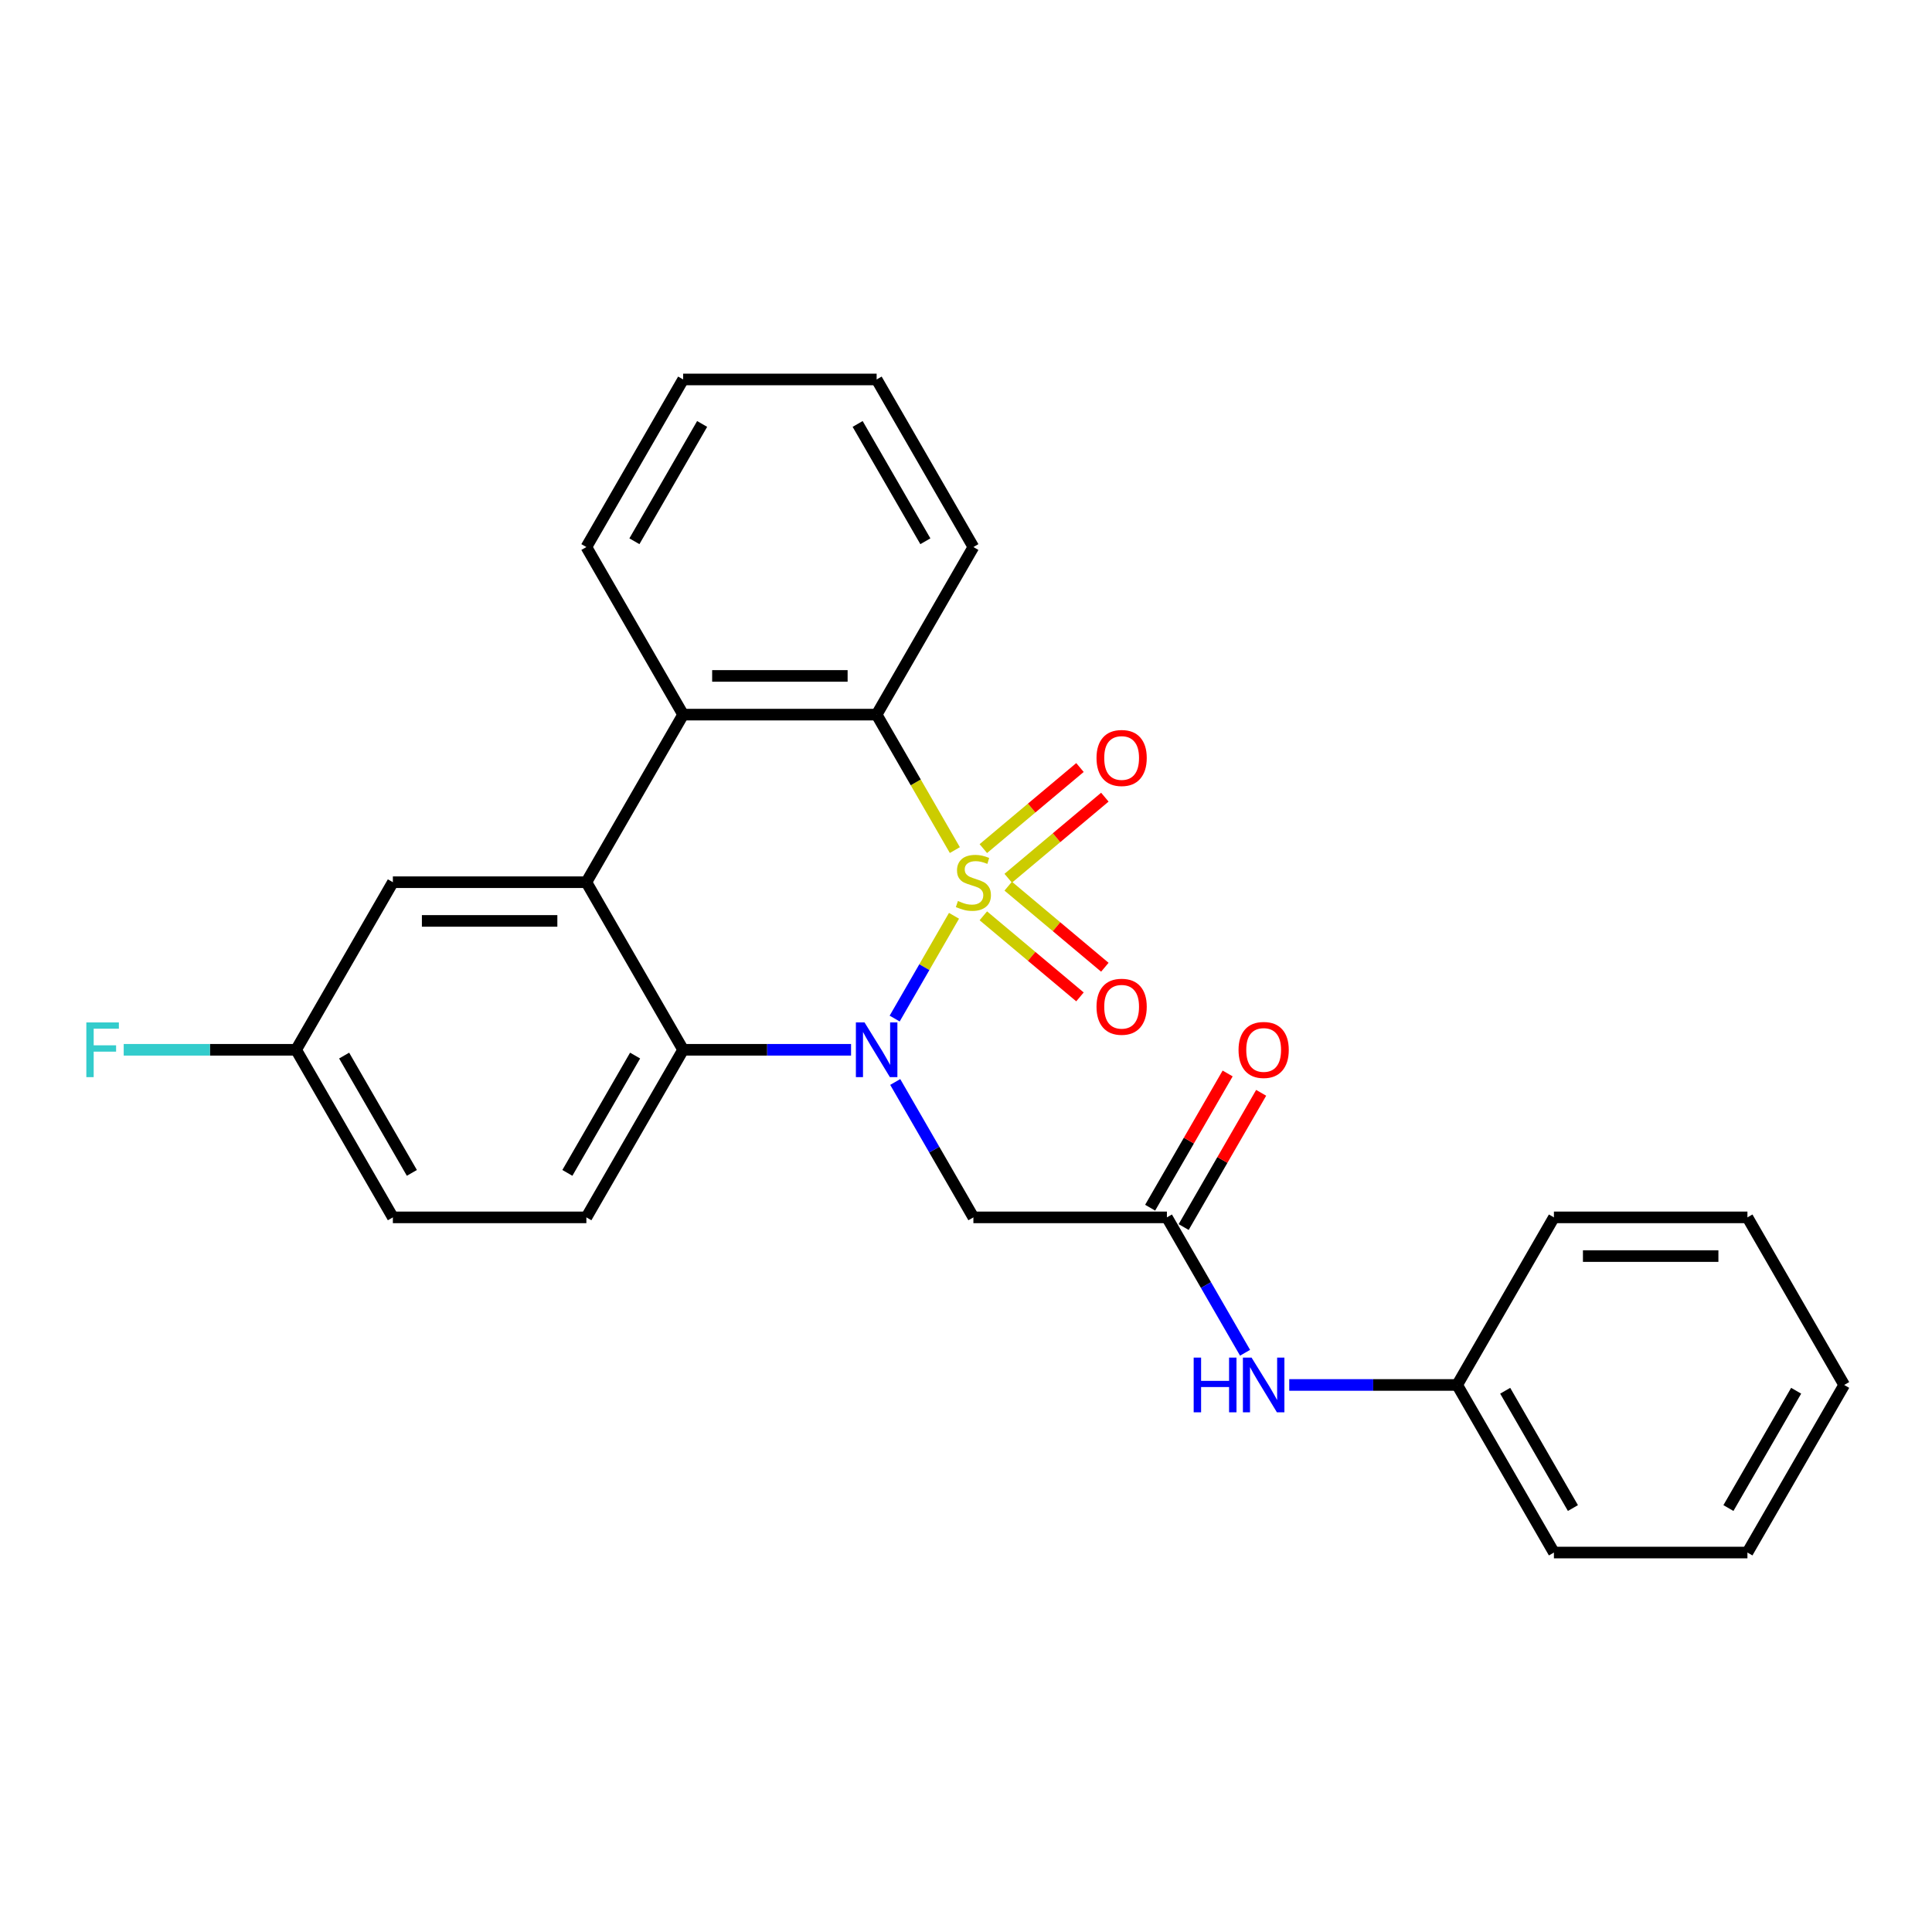 <?xml version='1.0' encoding='iso-8859-1'?>
<svg version='1.1' baseProfile='full'
              xmlns='http://www.w3.org/2000/svg'
                      xmlns:rdkit='http://www.rdkit.org/xml'
                      xmlns:xlink='http://www.w3.org/1999/xlink'
                  xml:space='preserve'
width='1000px' height='1000px' viewBox='0 0 1000 1000'>
<!-- END OF HEADER -->
<rect style='opacity:1.0;fill:#FFFFFF;stroke:none' width='1000' height='1000' x='0' y='0'> </rect>
<path class='bond-0' d='M 493.79,474.014 L 478.434,500.611' style='fill:none;fill-rule:evenodd;stroke:#CCCC00;stroke-width:6px;stroke-linecap:butt;stroke-linejoin:miter;stroke-opacity:1' />
<path class='bond-0' d='M 478.434,500.611 L 463.078,527.208' style='fill:none;fill-rule:evenodd;stroke:#0000FF;stroke-width:6px;stroke-linecap:butt;stroke-linejoin:miter;stroke-opacity:1' />
<path class='bond-1' d='M 494.229,440.006 L 473.988,404.947' style='fill:none;fill-rule:evenodd;stroke:#CCCC00;stroke-width:6px;stroke-linecap:butt;stroke-linejoin:miter;stroke-opacity:1' />
<path class='bond-1' d='M 473.988,404.947 L 453.747,369.889' style='fill:none;fill-rule:evenodd;stroke:#000000;stroke-width:6px;stroke-linecap:butt;stroke-linejoin:miter;stroke-opacity:1' />
<path class='bond-7' d='M 521.849,454.582 L 546.858,433.598' style='fill:none;fill-rule:evenodd;stroke:#CCCC00;stroke-width:6px;stroke-linecap:butt;stroke-linejoin:miter;stroke-opacity:1' />
<path class='bond-7' d='M 546.858,433.598 L 571.866,412.613' style='fill:none;fill-rule:evenodd;stroke:#FF0000;stroke-width:6px;stroke-linecap:butt;stroke-linejoin:miter;stroke-opacity:1' />
<path class='bond-7' d='M 508.973,439.237 L 533.981,418.252' style='fill:none;fill-rule:evenodd;stroke:#CCCC00;stroke-width:6px;stroke-linecap:butt;stroke-linejoin:miter;stroke-opacity:1' />
<path class='bond-7' d='M 533.981,418.252 L 558.99,397.268' style='fill:none;fill-rule:evenodd;stroke:#FF0000;stroke-width:6px;stroke-linecap:butt;stroke-linejoin:miter;stroke-opacity:1' />
<path class='bond-8' d='M 508.973,474.022 L 533.981,495.007' style='fill:none;fill-rule:evenodd;stroke:#CCCC00;stroke-width:6px;stroke-linecap:butt;stroke-linejoin:miter;stroke-opacity:1' />
<path class='bond-8' d='M 533.981,495.007 L 558.99,515.991' style='fill:none;fill-rule:evenodd;stroke:#FF0000;stroke-width:6px;stroke-linecap:butt;stroke-linejoin:miter;stroke-opacity:1' />
<path class='bond-8' d='M 521.849,458.677 L 546.858,479.662' style='fill:none;fill-rule:evenodd;stroke:#CCCC00;stroke-width:6px;stroke-linecap:butt;stroke-linejoin:miter;stroke-opacity:1' />
<path class='bond-8' d='M 546.858,479.662 L 571.866,500.646' style='fill:none;fill-rule:evenodd;stroke:#FF0000;stroke-width:6px;stroke-linecap:butt;stroke-linejoin:miter;stroke-opacity:1' />
<path class='bond-2' d='M 440.503,543.37 L 397.045,543.37' style='fill:none;fill-rule:evenodd;stroke:#0000FF;stroke-width:6px;stroke-linecap:butt;stroke-linejoin:miter;stroke-opacity:1' />
<path class='bond-2' d='M 397.045,543.37 L 353.588,543.37' style='fill:none;fill-rule:evenodd;stroke:#000000;stroke-width:6px;stroke-linecap:butt;stroke-linejoin:miter;stroke-opacity:1' />
<path class='bond-5' d='M 463.368,560.034 L 483.598,595.073' style='fill:none;fill-rule:evenodd;stroke:#0000FF;stroke-width:6px;stroke-linecap:butt;stroke-linejoin:miter;stroke-opacity:1' />
<path class='bond-5' d='M 483.598,595.073 L 503.827,630.111' style='fill:none;fill-rule:evenodd;stroke:#000000;stroke-width:6px;stroke-linecap:butt;stroke-linejoin:miter;stroke-opacity:1' />
<path class='bond-4' d='M 453.747,369.889 L 353.588,369.889' style='fill:none;fill-rule:evenodd;stroke:#000000;stroke-width:6px;stroke-linecap:butt;stroke-linejoin:miter;stroke-opacity:1' />
<path class='bond-4' d='M 438.723,349.857 L 368.611,349.857' style='fill:none;fill-rule:evenodd;stroke:#000000;stroke-width:6px;stroke-linecap:butt;stroke-linejoin:miter;stroke-opacity:1' />
<path class='bond-17' d='M 453.747,369.889 L 503.827,283.148' style='fill:none;fill-rule:evenodd;stroke:#000000;stroke-width:6px;stroke-linecap:butt;stroke-linejoin:miter;stroke-opacity:1' />
<path class='bond-9' d='M 353.588,543.37 L 303.508,630.111' style='fill:none;fill-rule:evenodd;stroke:#000000;stroke-width:6px;stroke-linecap:butt;stroke-linejoin:miter;stroke-opacity:1' />
<path class='bond-9' d='M 328.727,546.366 L 293.672,607.084' style='fill:none;fill-rule:evenodd;stroke:#000000;stroke-width:6px;stroke-linecap:butt;stroke-linejoin:miter;stroke-opacity:1' />
<path class='bond-26' d='M 353.588,543.37 L 303.508,456.63' style='fill:none;fill-rule:evenodd;stroke:#000000;stroke-width:6px;stroke-linecap:butt;stroke-linejoin:miter;stroke-opacity:1' />
<path class='bond-3' d='M 303.508,456.63 L 353.588,369.889' style='fill:none;fill-rule:evenodd;stroke:#000000;stroke-width:6px;stroke-linecap:butt;stroke-linejoin:miter;stroke-opacity:1' />
<path class='bond-10' d='M 303.508,456.63 L 203.348,456.63' style='fill:none;fill-rule:evenodd;stroke:#000000;stroke-width:6px;stroke-linecap:butt;stroke-linejoin:miter;stroke-opacity:1' />
<path class='bond-10' d='M 288.484,476.662 L 218.372,476.662' style='fill:none;fill-rule:evenodd;stroke:#000000;stroke-width:6px;stroke-linecap:butt;stroke-linejoin:miter;stroke-opacity:1' />
<path class='bond-18' d='M 353.588,369.889 L 303.508,283.148' style='fill:none;fill-rule:evenodd;stroke:#000000;stroke-width:6px;stroke-linecap:butt;stroke-linejoin:miter;stroke-opacity:1' />
<path class='bond-6' d='M 503.827,630.111 L 603.987,630.111' style='fill:none;fill-rule:evenodd;stroke:#000000;stroke-width:6px;stroke-linecap:butt;stroke-linejoin:miter;stroke-opacity:1' />
<path class='bond-11' d='M 603.987,630.111 L 624.216,665.15' style='fill:none;fill-rule:evenodd;stroke:#000000;stroke-width:6px;stroke-linecap:butt;stroke-linejoin:miter;stroke-opacity:1' />
<path class='bond-11' d='M 624.216,665.15 L 644.446,700.188' style='fill:none;fill-rule:evenodd;stroke:#0000FF;stroke-width:6px;stroke-linecap:butt;stroke-linejoin:miter;stroke-opacity:1' />
<path class='bond-12' d='M 612.661,635.119 L 632.717,600.381' style='fill:none;fill-rule:evenodd;stroke:#000000;stroke-width:6px;stroke-linecap:butt;stroke-linejoin:miter;stroke-opacity:1' />
<path class='bond-12' d='M 632.717,600.381 L 652.773,565.642' style='fill:none;fill-rule:evenodd;stroke:#FF0000;stroke-width:6px;stroke-linecap:butt;stroke-linejoin:miter;stroke-opacity:1' />
<path class='bond-12' d='M 595.313,625.103 L 615.369,590.365' style='fill:none;fill-rule:evenodd;stroke:#000000;stroke-width:6px;stroke-linecap:butt;stroke-linejoin:miter;stroke-opacity:1' />
<path class='bond-12' d='M 615.369,590.365 L 635.425,555.626' style='fill:none;fill-rule:evenodd;stroke:#FF0000;stroke-width:6px;stroke-linecap:butt;stroke-linejoin:miter;stroke-opacity:1' />
<path class='bond-14' d='M 303.508,630.111 L 203.348,630.111' style='fill:none;fill-rule:evenodd;stroke:#000000;stroke-width:6px;stroke-linecap:butt;stroke-linejoin:miter;stroke-opacity:1' />
<path class='bond-13' d='M 203.348,456.63 L 153.268,543.37' style='fill:none;fill-rule:evenodd;stroke:#000000;stroke-width:6px;stroke-linecap:butt;stroke-linejoin:miter;stroke-opacity:1' />
<path class='bond-15' d='M 667.31,716.852 L 710.768,716.852' style='fill:none;fill-rule:evenodd;stroke:#0000FF;stroke-width:6px;stroke-linecap:butt;stroke-linejoin:miter;stroke-opacity:1' />
<path class='bond-15' d='M 710.768,716.852 L 754.226,716.852' style='fill:none;fill-rule:evenodd;stroke:#000000;stroke-width:6px;stroke-linecap:butt;stroke-linejoin:miter;stroke-opacity:1' />
<path class='bond-16' d='M 153.268,543.37 L 108.65,543.37' style='fill:none;fill-rule:evenodd;stroke:#000000;stroke-width:6px;stroke-linecap:butt;stroke-linejoin:miter;stroke-opacity:1' />
<path class='bond-16' d='M 108.65,543.37 L 64.032,543.37' style='fill:none;fill-rule:evenodd;stroke:#33CCCC;stroke-width:6px;stroke-linecap:butt;stroke-linejoin:miter;stroke-opacity:1' />
<path class='bond-28' d='M 153.268,543.37 L 203.348,630.111' style='fill:none;fill-rule:evenodd;stroke:#000000;stroke-width:6px;stroke-linecap:butt;stroke-linejoin:miter;stroke-opacity:1' />
<path class='bond-28' d='M 178.128,546.366 L 213.184,607.084' style='fill:none;fill-rule:evenodd;stroke:#000000;stroke-width:6px;stroke-linecap:butt;stroke-linejoin:miter;stroke-opacity:1' />
<path class='bond-19' d='M 754.226,716.852 L 804.306,803.593' style='fill:none;fill-rule:evenodd;stroke:#000000;stroke-width:6px;stroke-linecap:butt;stroke-linejoin:miter;stroke-opacity:1' />
<path class='bond-19' d='M 779.086,719.847 L 814.142,780.566' style='fill:none;fill-rule:evenodd;stroke:#000000;stroke-width:6px;stroke-linecap:butt;stroke-linejoin:miter;stroke-opacity:1' />
<path class='bond-20' d='M 754.226,716.852 L 804.306,630.111' style='fill:none;fill-rule:evenodd;stroke:#000000;stroke-width:6px;stroke-linecap:butt;stroke-linejoin:miter;stroke-opacity:1' />
<path class='bond-22' d='M 503.827,283.148 L 453.747,196.407' style='fill:none;fill-rule:evenodd;stroke:#000000;stroke-width:6px;stroke-linecap:butt;stroke-linejoin:miter;stroke-opacity:1' />
<path class='bond-22' d='M 478.967,280.153 L 443.911,219.434' style='fill:none;fill-rule:evenodd;stroke:#000000;stroke-width:6px;stroke-linecap:butt;stroke-linejoin:miter;stroke-opacity:1' />
<path class='bond-27' d='M 303.508,283.148 L 353.588,196.407' style='fill:none;fill-rule:evenodd;stroke:#000000;stroke-width:6px;stroke-linecap:butt;stroke-linejoin:miter;stroke-opacity:1' />
<path class='bond-27' d='M 328.368,280.153 L 363.424,219.434' style='fill:none;fill-rule:evenodd;stroke:#000000;stroke-width:6px;stroke-linecap:butt;stroke-linejoin:miter;stroke-opacity:1' />
<path class='bond-23' d='M 804.306,803.593 L 904.466,803.593' style='fill:none;fill-rule:evenodd;stroke:#000000;stroke-width:6px;stroke-linecap:butt;stroke-linejoin:miter;stroke-opacity:1' />
<path class='bond-24' d='M 804.306,630.111 L 904.466,630.111' style='fill:none;fill-rule:evenodd;stroke:#000000;stroke-width:6px;stroke-linecap:butt;stroke-linejoin:miter;stroke-opacity:1' />
<path class='bond-24' d='M 819.33,650.143 L 889.442,650.143' style='fill:none;fill-rule:evenodd;stroke:#000000;stroke-width:6px;stroke-linecap:butt;stroke-linejoin:miter;stroke-opacity:1' />
<path class='bond-21' d='M 353.588,196.407 L 453.747,196.407' style='fill:none;fill-rule:evenodd;stroke:#000000;stroke-width:6px;stroke-linecap:butt;stroke-linejoin:miter;stroke-opacity:1' />
<path class='bond-29' d='M 904.466,803.593 L 954.545,716.852' style='fill:none;fill-rule:evenodd;stroke:#000000;stroke-width:6px;stroke-linecap:butt;stroke-linejoin:miter;stroke-opacity:1' />
<path class='bond-29' d='M 894.629,780.566 L 929.685,719.847' style='fill:none;fill-rule:evenodd;stroke:#000000;stroke-width:6px;stroke-linecap:butt;stroke-linejoin:miter;stroke-opacity:1' />
<path class='bond-25' d='M 904.466,630.111 L 954.545,716.852' style='fill:none;fill-rule:evenodd;stroke:#000000;stroke-width:6px;stroke-linecap:butt;stroke-linejoin:miter;stroke-opacity:1' />
<path  class='atom-0' d='M 495.827 466.35
Q 496.147 466.47, 497.467 467.03
Q 498.787 467.59, 500.227 467.95
Q 501.707 468.27, 503.147 468.27
Q 505.827 468.27, 507.387 466.99
Q 508.947 465.67, 508.947 463.39
Q 508.947 461.83, 508.147 460.87
Q 507.387 459.91, 506.187 459.39
Q 504.987 458.87, 502.987 458.27
Q 500.467 457.51, 498.947 456.79
Q 497.467 456.07, 496.387 454.55
Q 495.347 453.03, 495.347 450.47
Q 495.347 446.91, 497.747 444.71
Q 500.187 442.51, 504.987 442.51
Q 508.267 442.51, 511.987 444.07
L 511.067 447.15
Q 507.667 445.75, 505.107 445.75
Q 502.347 445.75, 500.827 446.91
Q 499.307 448.03, 499.347 449.99
Q 499.347 451.51, 500.107 452.43
Q 500.907 453.35, 502.027 453.87
Q 503.187 454.39, 505.107 454.99
Q 507.667 455.79, 509.187 456.59
Q 510.707 457.39, 511.787 459.03
Q 512.907 460.63, 512.907 463.39
Q 512.907 467.31, 510.267 469.43
Q 507.667 471.51, 503.307 471.51
Q 500.787 471.51, 498.867 470.95
Q 496.987 470.43, 494.747 469.51
L 495.827 466.35
' fill='#CCCC00'/>
<path  class='atom-1' d='M 447.487 529.21
L 456.767 544.21
Q 457.687 545.69, 459.167 548.37
Q 460.647 551.05, 460.727 551.21
L 460.727 529.21
L 464.487 529.21
L 464.487 557.53
L 460.607 557.53
L 450.647 541.13
Q 449.487 539.21, 448.247 537.01
Q 447.047 534.81, 446.687 534.13
L 446.687 557.53
L 443.007 557.53
L 443.007 529.21
L 447.487 529.21
' fill='#0000FF'/>
<path  class='atom-8' d='M 567.554 392.328
Q 567.554 385.528, 570.914 381.728
Q 574.274 377.928, 580.554 377.928
Q 586.834 377.928, 590.194 381.728
Q 593.554 385.528, 593.554 392.328
Q 593.554 399.208, 590.154 403.128
Q 586.754 407.008, 580.554 407.008
Q 574.314 407.008, 570.914 403.128
Q 567.554 399.248, 567.554 392.328
M 580.554 403.808
Q 584.874 403.808, 587.194 400.928
Q 589.554 398.008, 589.554 392.328
Q 589.554 386.768, 587.194 383.968
Q 584.874 381.128, 580.554 381.128
Q 576.234 381.128, 573.874 383.928
Q 571.554 386.728, 571.554 392.328
Q 571.554 398.048, 573.874 400.928
Q 576.234 403.808, 580.554 403.808
' fill='#FF0000'/>
<path  class='atom-9' d='M 567.554 521.091
Q 567.554 514.291, 570.914 510.491
Q 574.274 506.691, 580.554 506.691
Q 586.834 506.691, 590.194 510.491
Q 593.554 514.291, 593.554 521.091
Q 593.554 527.971, 590.154 531.891
Q 586.754 535.771, 580.554 535.771
Q 574.314 535.771, 570.914 531.891
Q 567.554 528.011, 567.554 521.091
M 580.554 532.571
Q 584.874 532.571, 587.194 529.691
Q 589.554 526.771, 589.554 521.091
Q 589.554 515.531, 587.194 512.731
Q 584.874 509.891, 580.554 509.891
Q 576.234 509.891, 573.874 512.691
Q 571.554 515.491, 571.554 521.091
Q 571.554 526.811, 573.874 529.691
Q 576.234 532.571, 580.554 532.571
' fill='#FF0000'/>
<path  class='atom-12' d='M 617.846 702.692
L 621.686 702.692
L 621.686 714.732
L 636.166 714.732
L 636.166 702.692
L 640.006 702.692
L 640.006 731.012
L 636.166 731.012
L 636.166 717.932
L 621.686 717.932
L 621.686 731.012
L 617.846 731.012
L 617.846 702.692
' fill='#0000FF'/>
<path  class='atom-12' d='M 647.806 702.692
L 657.086 717.692
Q 658.006 719.172, 659.486 721.852
Q 660.966 724.532, 661.046 724.692
L 661.046 702.692
L 664.806 702.692
L 664.806 731.012
L 660.926 731.012
L 650.966 714.612
Q 649.806 712.692, 648.566 710.492
Q 647.366 708.292, 647.006 707.612
L 647.006 731.012
L 643.326 731.012
L 643.326 702.692
L 647.806 702.692
' fill='#0000FF'/>
<path  class='atom-13' d='M 641.066 543.45
Q 641.066 536.65, 644.426 532.85
Q 647.786 529.05, 654.066 529.05
Q 660.346 529.05, 663.706 532.85
Q 667.066 536.65, 667.066 543.45
Q 667.066 550.33, 663.666 554.25
Q 660.266 558.13, 654.066 558.13
Q 647.826 558.13, 644.426 554.25
Q 641.066 550.37, 641.066 543.45
M 654.066 554.93
Q 658.386 554.93, 660.706 552.05
Q 663.066 549.13, 663.066 543.45
Q 663.066 537.89, 660.706 535.09
Q 658.386 532.25, 654.066 532.25
Q 649.746 532.25, 647.386 535.05
Q 645.066 537.85, 645.066 543.45
Q 645.066 549.17, 647.386 552.05
Q 649.746 554.93, 654.066 554.93
' fill='#FF0000'/>
<path  class='atom-17' d='M 44.689 529.21
L 61.529 529.21
L 61.529 532.45
L 48.489 532.45
L 48.489 541.05
L 60.089 541.05
L 60.089 544.33
L 48.489 544.33
L 48.489 557.53
L 44.689 557.53
L 44.689 529.21
' fill='#33CCCC'/>
</svg>
